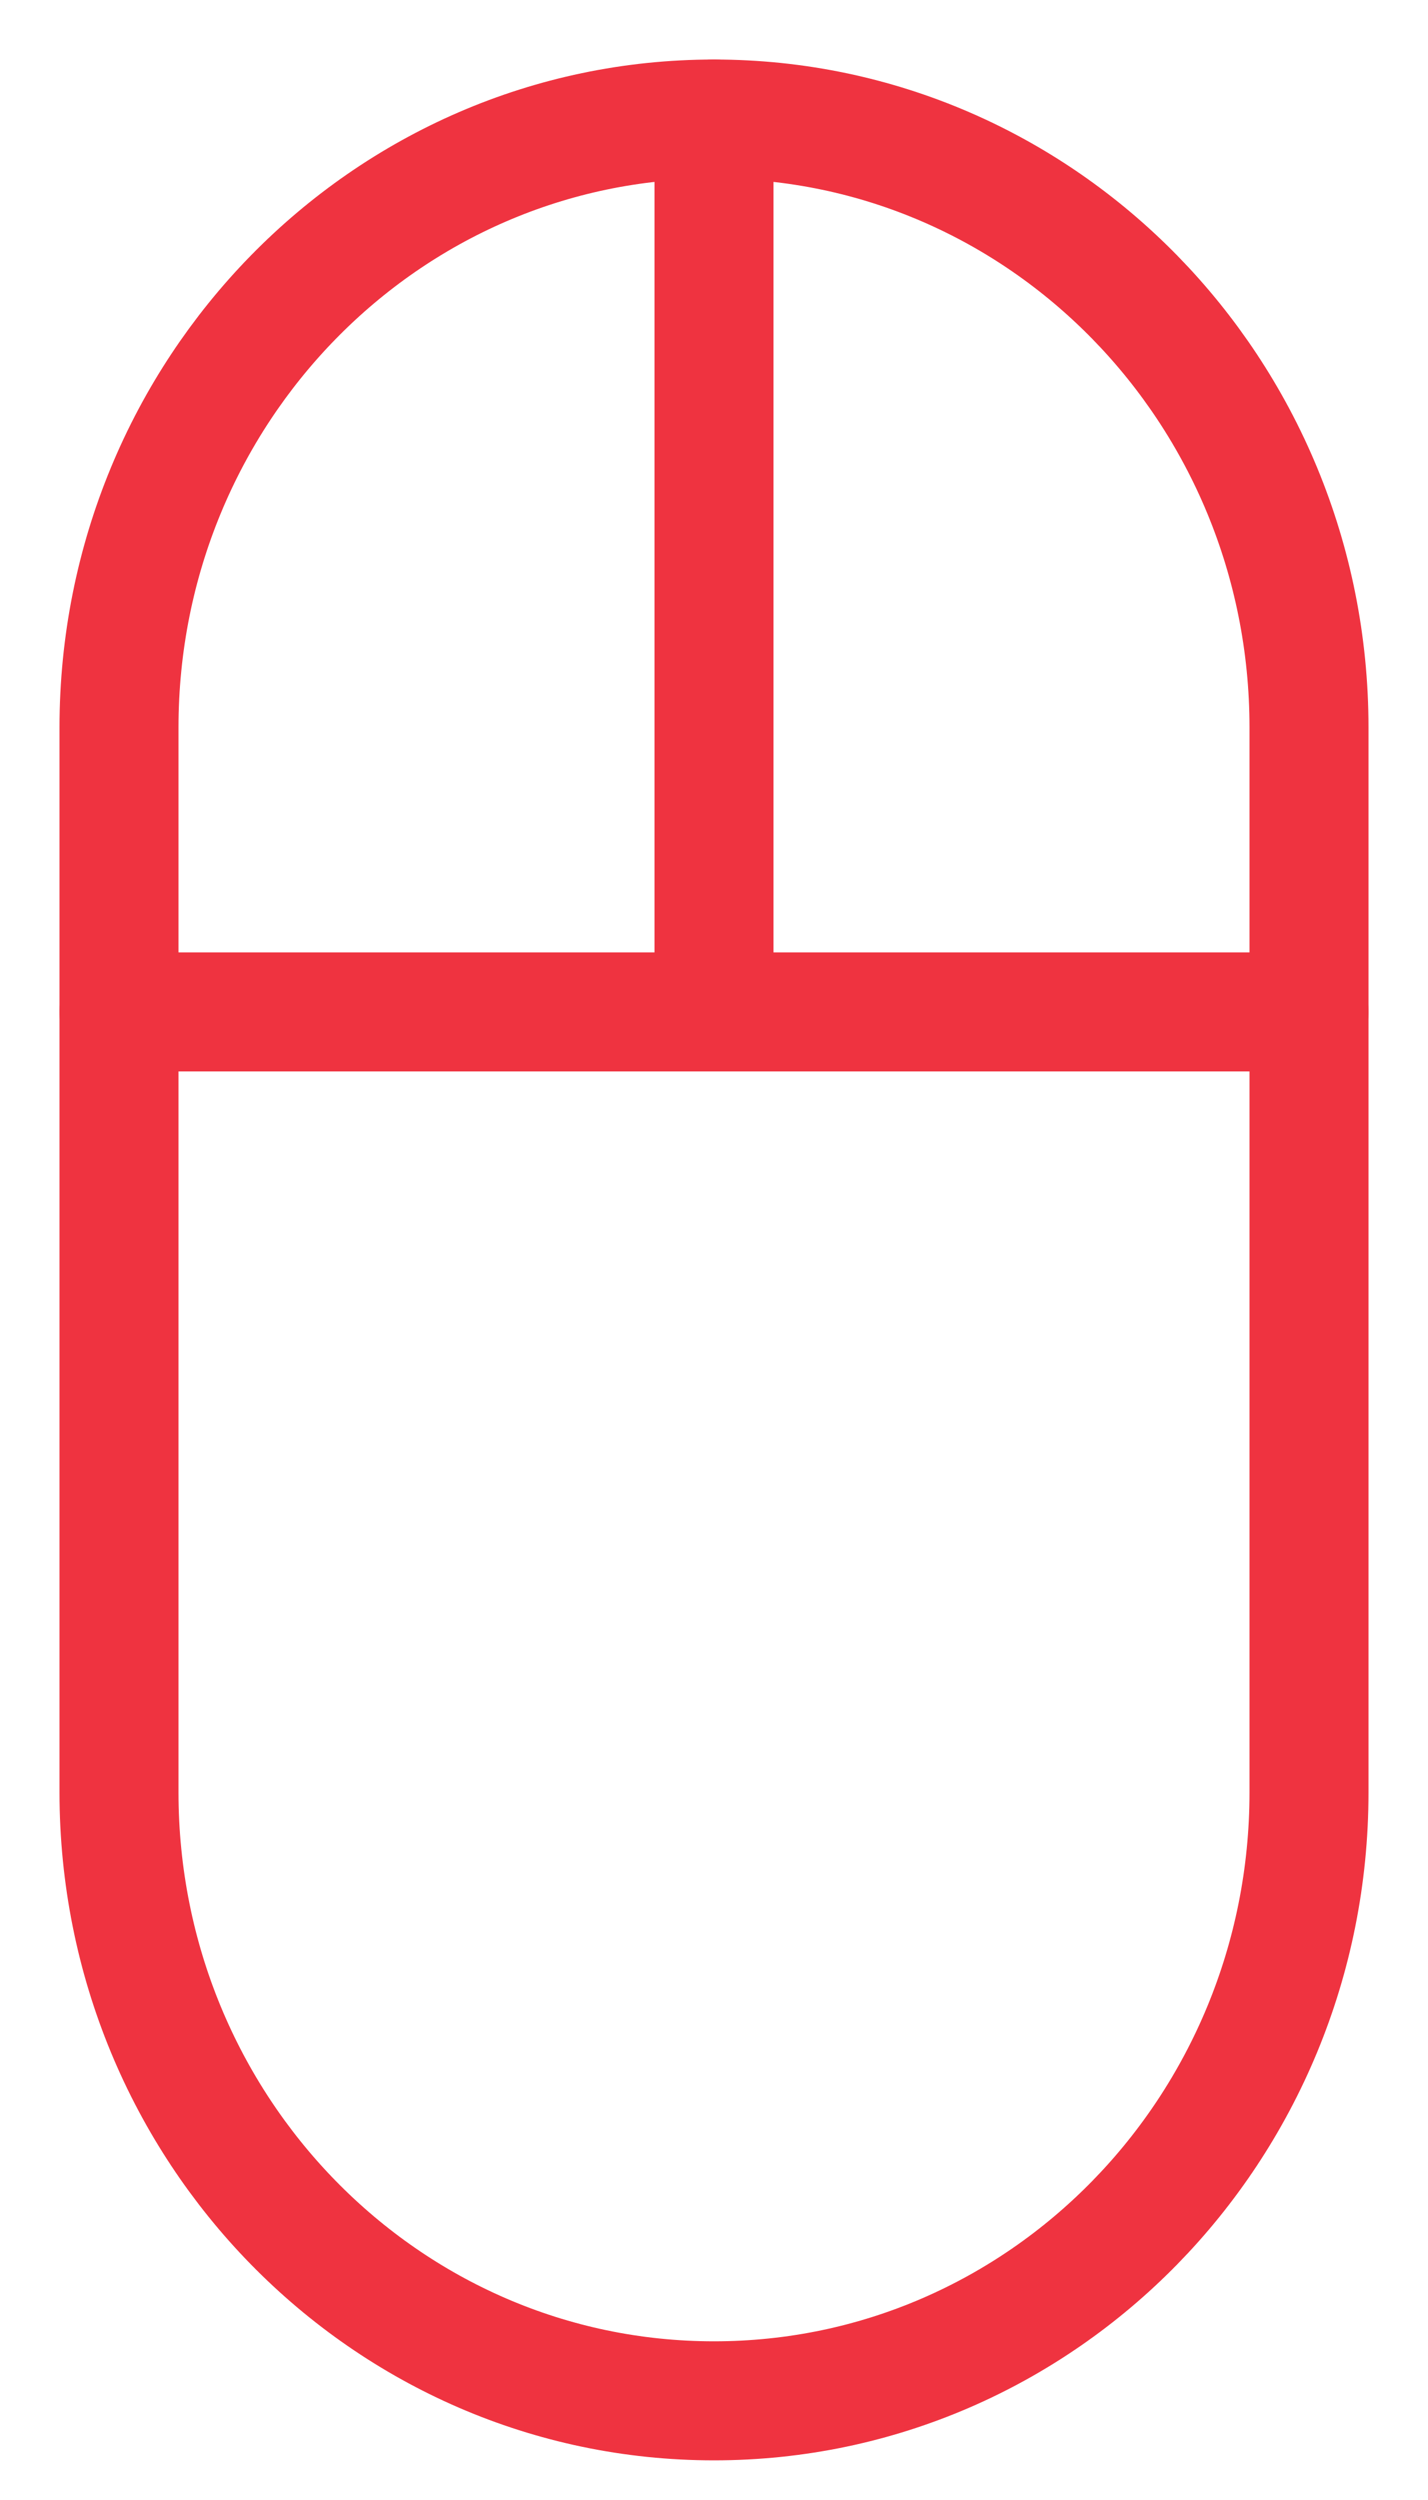 <?xml version="1.0" encoding="UTF-8"?>
<svg width="12px" height="21px" viewBox="0 0 12 21" version="1.1" xmlns="http://www.w3.org/2000/svg" xmlns:xlink="http://www.w3.org/1999/xlink">
    <!-- Generator: sketchtool 53.2 (72643) - https://sketchapp.com -->
    <title>622B3E55-BA57-4052-8461-FBF155185E54</title>
    <desc>Created with sketchtool.</desc>
    <g id="Page-1" stroke="none" stroke-width="1" fill="none" fill-rule="evenodd" stroke-linecap="round" stroke-linejoin="round">
        <g id="Kinkon_Home-Desktop" transform="translate(-1218, -1168)" stroke="#EF3340">
            <g id="Packs" transform="translate(352, 1051)">
                <g id="Pack003" transform="translate(832, 0)">
                    <g id="data" transform="translate(30, 112)">
                        <g id="icon/mouse-pack" transform="translate(5, 6)">
                            <path d="M0,14.056 C0,16.879 2.239,19.167 5,19.167 C7.763,19.167 10,16.879 10,14.056 L10,5.111 C10,2.288 7.763,0 5,0 C2.239,0 0,2.288 0,5.111 L0,14.056 Z" id="Stroke-1"></path>
                            <path d="M5,0 L5,7.5" id="Stroke-3"></path>
                            <path d="M0,7.5 L10,7.5" id="Stroke-5"></path>
                        </g>
                    </g>
                </g>
            </g>
        </g>
    </g>
</svg>